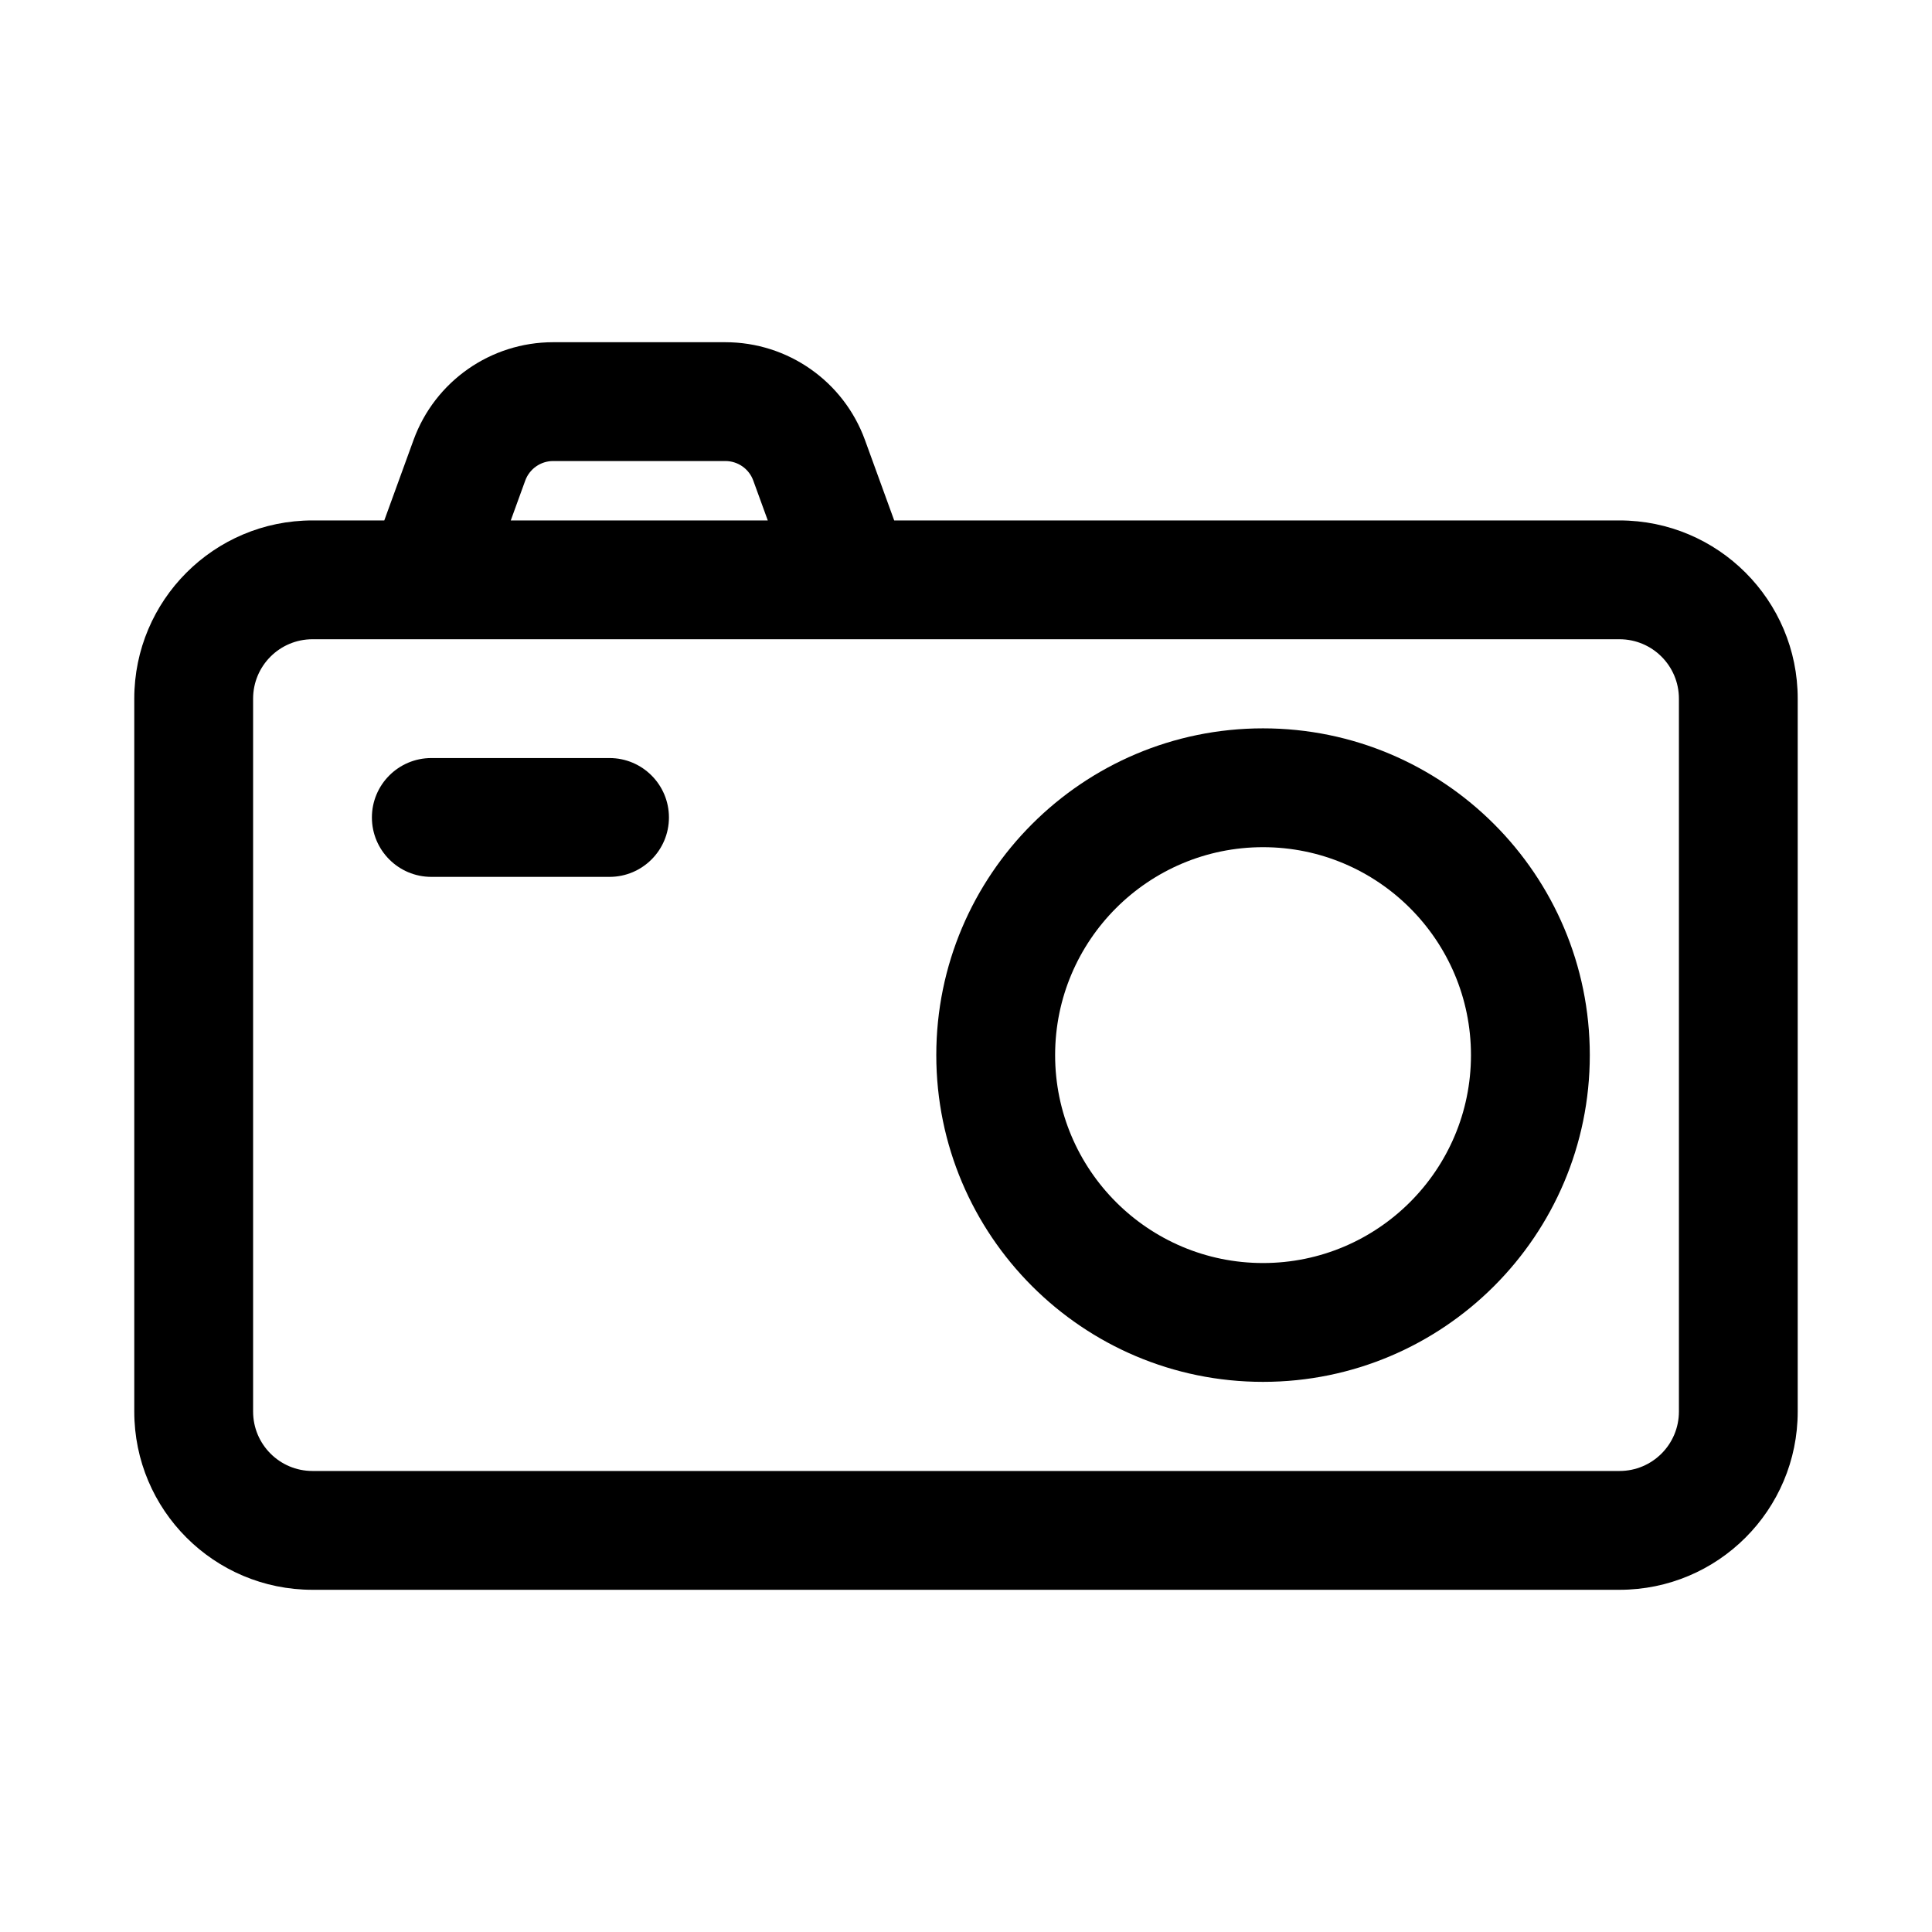 <?xml version="1.0" encoding="UTF-8"?>
<!-- Uploaded to: SVG Repo, www.svgrepo.com, Generator: SVG Repo Mixer Tools -->
<svg fill="#000000" width="800px" height="800px" version="1.1" viewBox="144 144 512 512" xmlns="http://www.w3.org/2000/svg">
 <g fill-rule="evenodd">
  <path d="m478.72 337.02c-47.797 0-86.594 38.801-86.594 86.594 0 47.797 38.797 86.594 86.594 86.594s86.594-38.797 86.594-86.594c0-47.793-38.797-86.594-86.594-86.594zm0 31.492c30.41 0 55.102 24.691 55.102 55.102 0 30.414-24.691 55.102-55.102 55.102s-55.102-24.688-55.102-55.102c0-30.41 24.691-55.102 55.102-55.102z"/>
  <path d="m245.84 281.92h-19.027c-26.086 0-47.23 21.145-47.23 47.23v188.93c0 26.09 21.145 47.234 47.23 47.234h346.37c26.086 0 47.23-21.145 47.23-47.234v-188.93c0-26.086-21.145-47.23-47.23-47.23h-192.21l-7.754-21.324c-5.66-15.555-20.445-25.906-36.992-25.906h-45.641c-16.547 0-31.332 10.352-36.992 25.906zm343.09 47.23v188.93c0 8.699-7.043 15.746-15.742 15.746h-346.37c-8.695 0-15.742-7.047-15.742-15.746v-188.93c0-8.695 7.047-15.742 15.742-15.742h346.37c8.699 0 15.742 7.047 15.742 15.742zm-241.46-47.23-3.844-10.562c-1.125-3.109-4.082-5.18-7.391-5.18h-45.641c-3.309 0-6.266 2.07-7.398 5.18l-3.836 10.562z"/>
  <path d="m258.3 376.38h47.234c8.691 0 15.742-7.055 15.742-15.746 0-8.688-7.051-15.742-15.742-15.742h-47.234c-8.688 0-15.742 7.055-15.742 15.742 0 8.691 7.055 15.746 15.742 15.746z"/>
 </g>
</svg>
